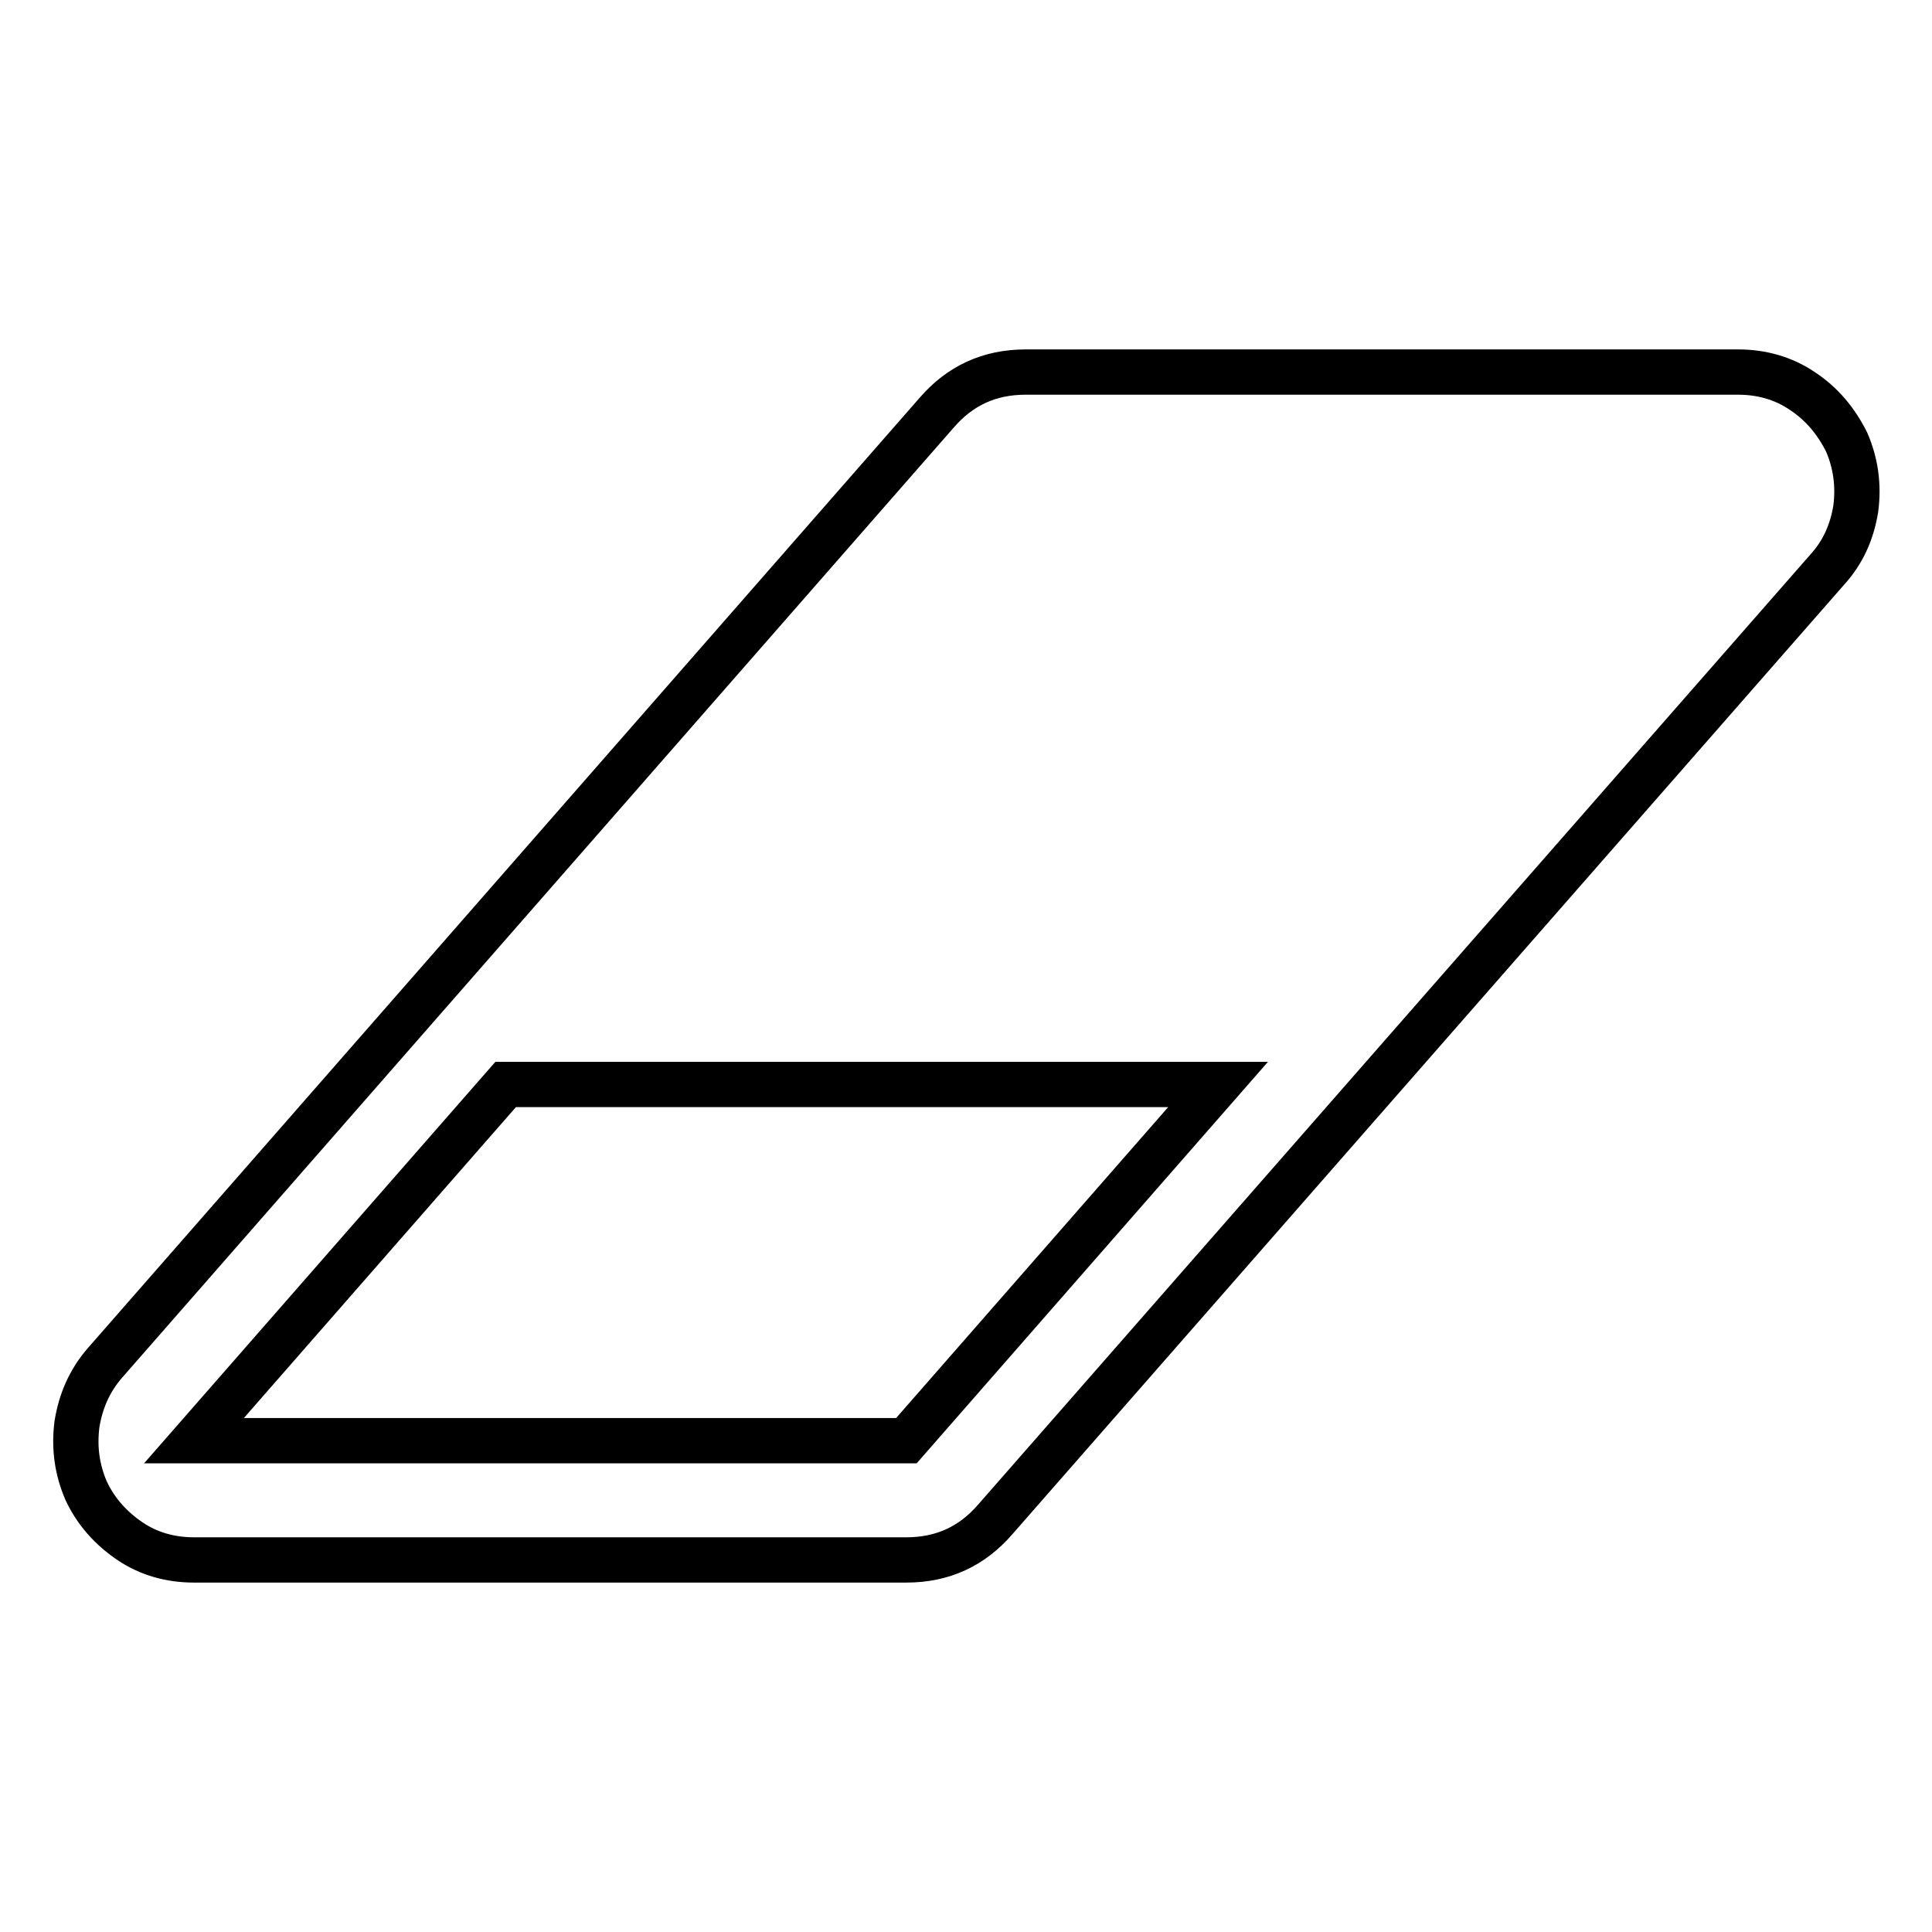 <?xml version="1.0" encoding="utf-8"?>
<!-- Svg Vector Icons : http://www.onlinewebfonts.com/icon -->
<!DOCTYPE svg PUBLIC "-//W3C//DTD SVG 1.1//EN" "http://www.w3.org/Graphics/SVG/1.1/DTD/svg11.dtd">
<svg version="1.1" xmlns="http://www.w3.org/2000/svg" xmlns:xlink="http://www.w3.org/1999/xlink" x="0px" y="0px" viewBox="0 0 256 256" enable-background="new 0 0 256 256" xml:space="preserve">
<g> <path stroke-width="6" fill-opacity="0" stroke="#000000"  d="M120.1,190.9l41.3-47.2H67l-41.3,47.2H120.1z M244.7,58.6c1.2,2.8,1.6,5.7,1.2,8.8 c-0.5,3.1-1.7,5.8-3.8,8.1L131.9,201.3c-3.1,3.6-7,5.4-11.8,5.4H25.7c-3.1,0-6-0.8-8.5-2.5s-4.5-3.9-5.8-6.7 c-1.2-2.8-1.6-5.7-1.2-8.8c0.5-3.1,1.7-5.8,3.7-8.1L124.1,54.7c3.1-3.6,7-5.4,11.8-5.4h94.4c3.1,0,6,0.8,8.5,2.5 C241.4,53.5,243.3,55.8,244.7,58.6L244.7,58.6z"/></g>
</svg>